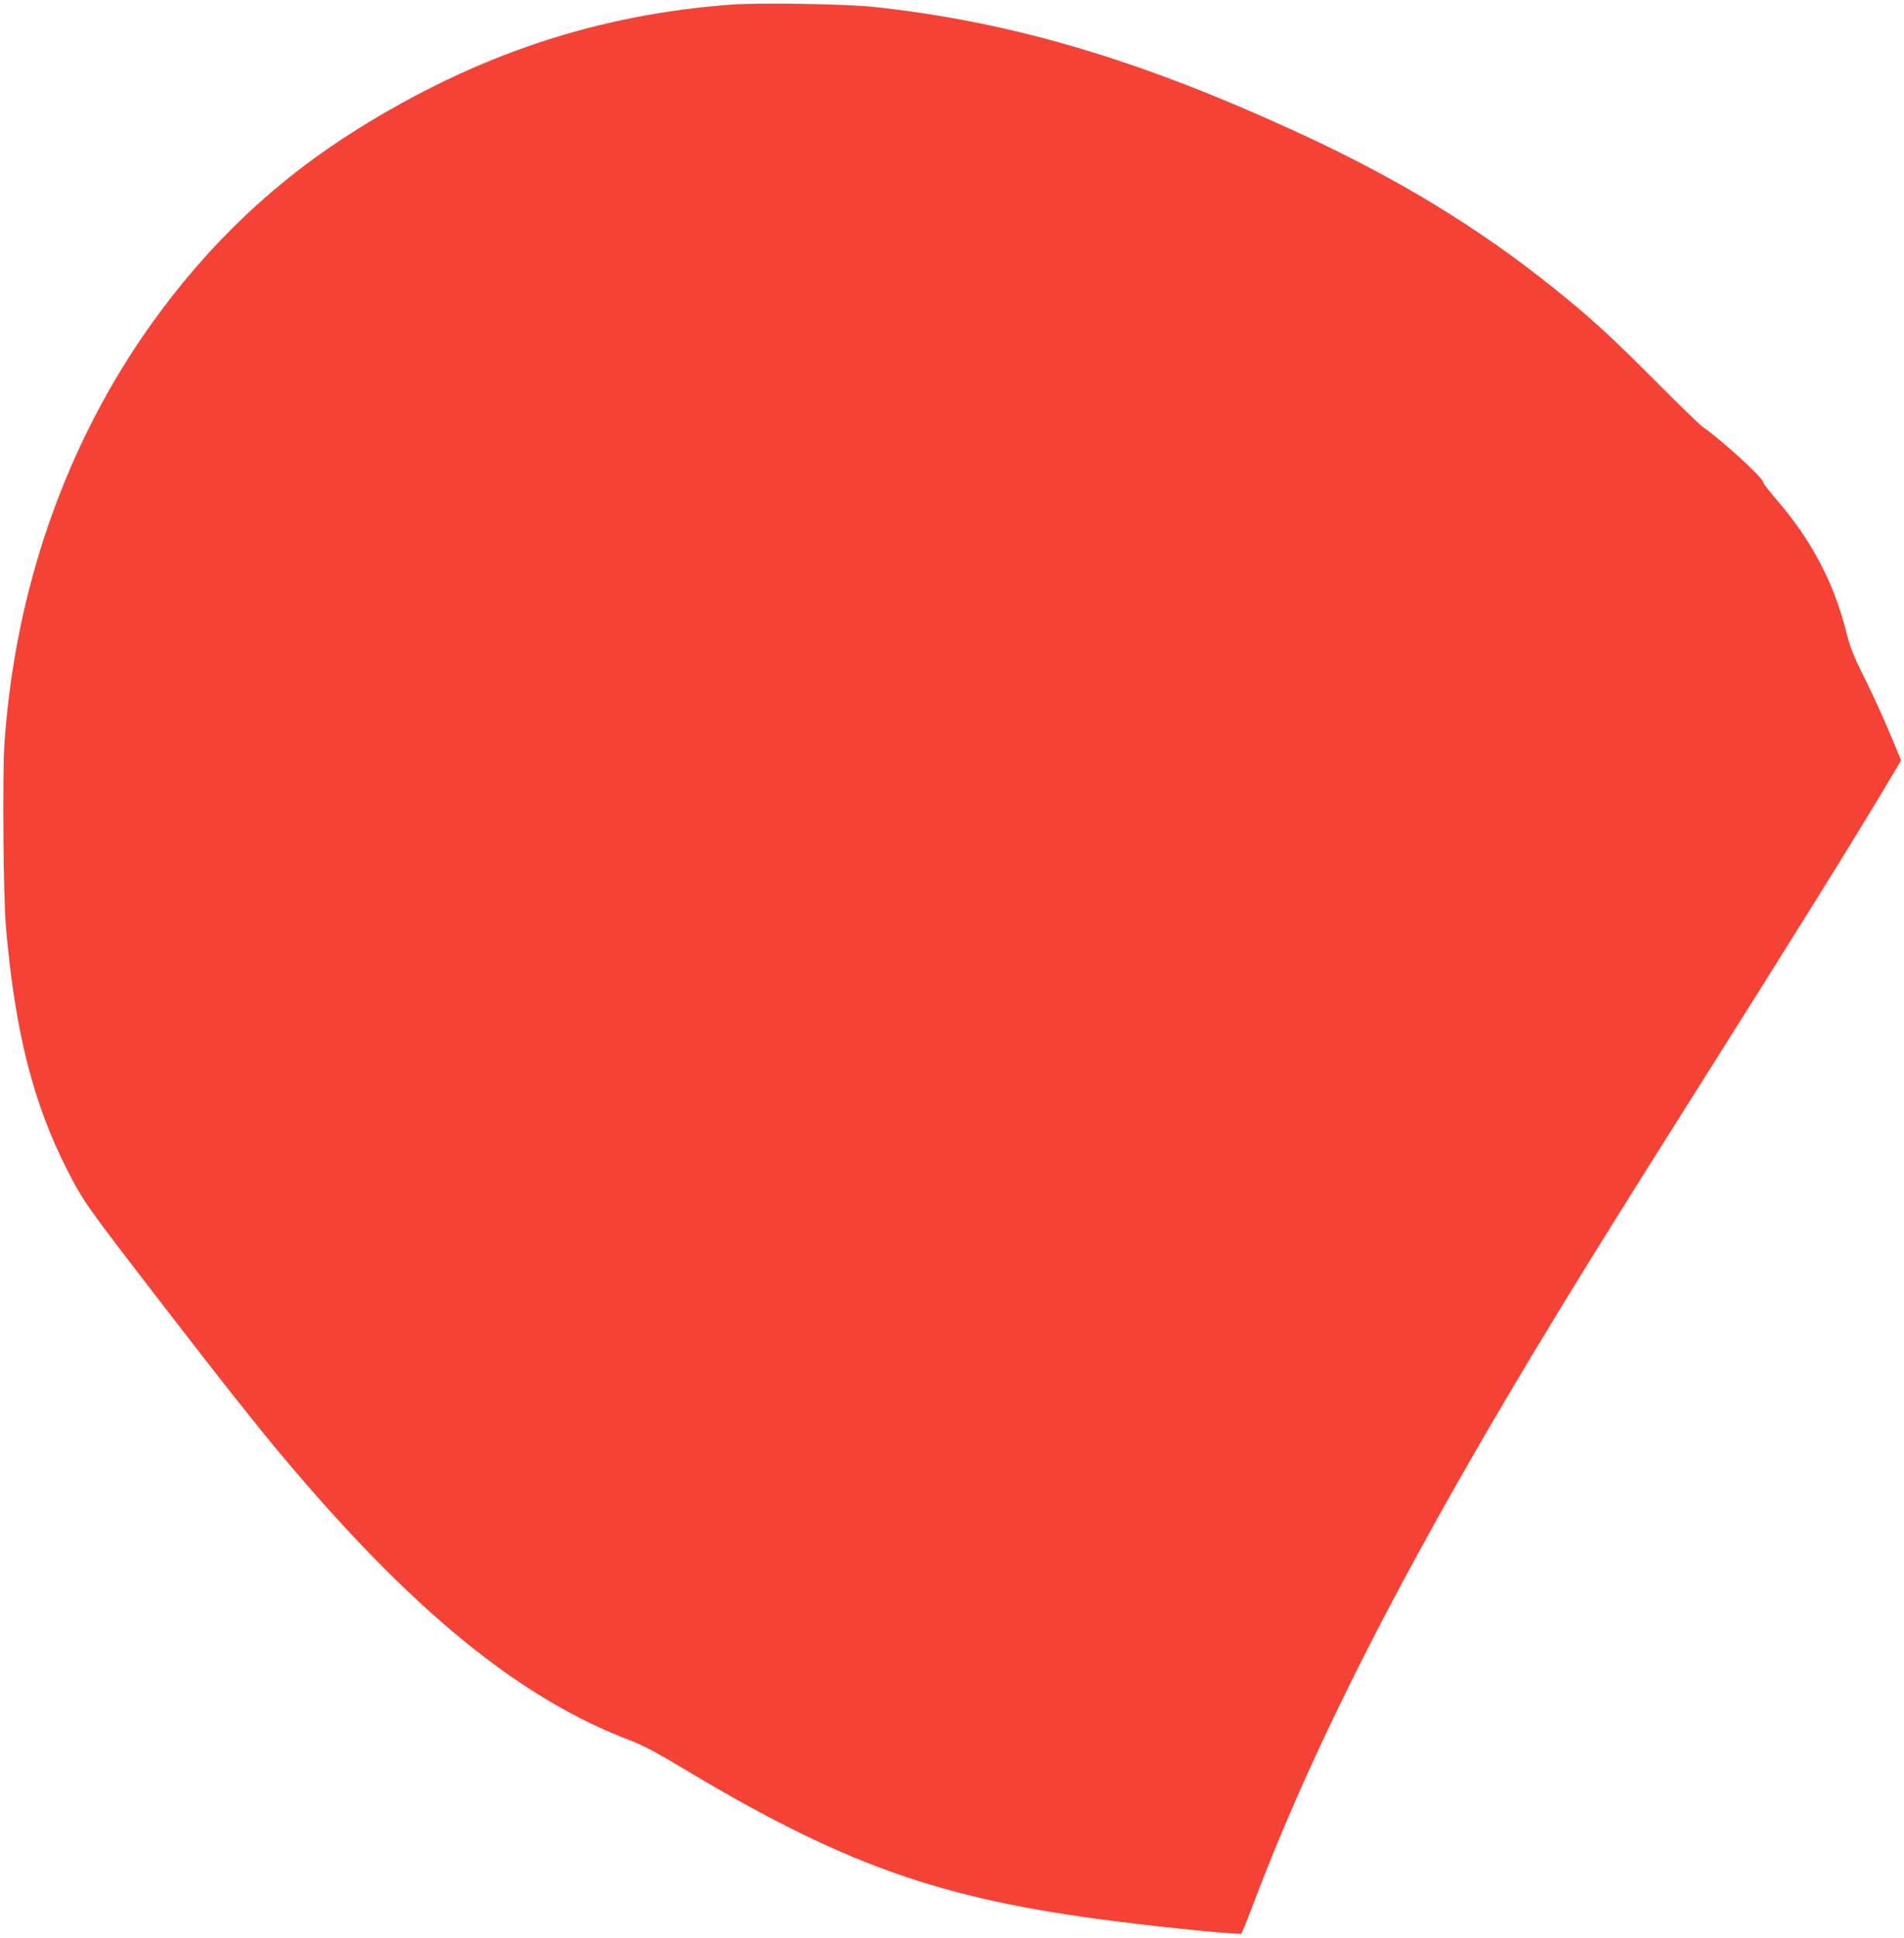 <?xml version="1.0" standalone="no"?>
<!DOCTYPE svg PUBLIC "-//W3C//DTD SVG 20010904//EN"
 "http://www.w3.org/TR/2001/REC-SVG-20010904/DTD/svg10.dtd">
<svg version="1.0" xmlns="http://www.w3.org/2000/svg"
 width="1258pt" height="1280pt" viewBox="0 0 1258 1280"
 preserveAspectRatio="xMidYMid meet">
<g transform="translate(0,1280) scale(0.1,-0.1)"
fill="#f44336" stroke="none">
<path d="M4825 12769 c-886 -67 -1676 -331 -2463 -822 -541 -338 -983 -757
-1364 -1290 -565 -793 -901 -1757 -969 -2777 -13 -203 -7 -1004 10 -1200 60
-694 179 -1165 407 -1612 108 -210 122 -230 653 -918 333 -433 599 -769 755
-955 866 -1035 1585 -1621 2327 -1898 63 -24 169 -80 310 -165 1074 -647 1716
-876 2864 -1021 369 -47 837 -93 847 -83 4 4 37 84 72 177 421 1119 1062 2360
2059 3990 226 369 429 694 862 1380 688 1090 1049 1670 1279 2056 l87 146 -49
119 c-69 166 -131 302 -212 465 -55 110 -77 167 -104 274 -83 325 -230 601
-461 868 -47 55 -85 104 -85 111 0 29 -274 279 -400 366 -19 13 -161 151 -315
306 -298 299 -428 418 -683 622 -487 389 -1007 706 -1645 1002 -1064 493
-1919 747 -2842 845 -178 19 -760 28 -940 14z"/>
</g>
</svg>
